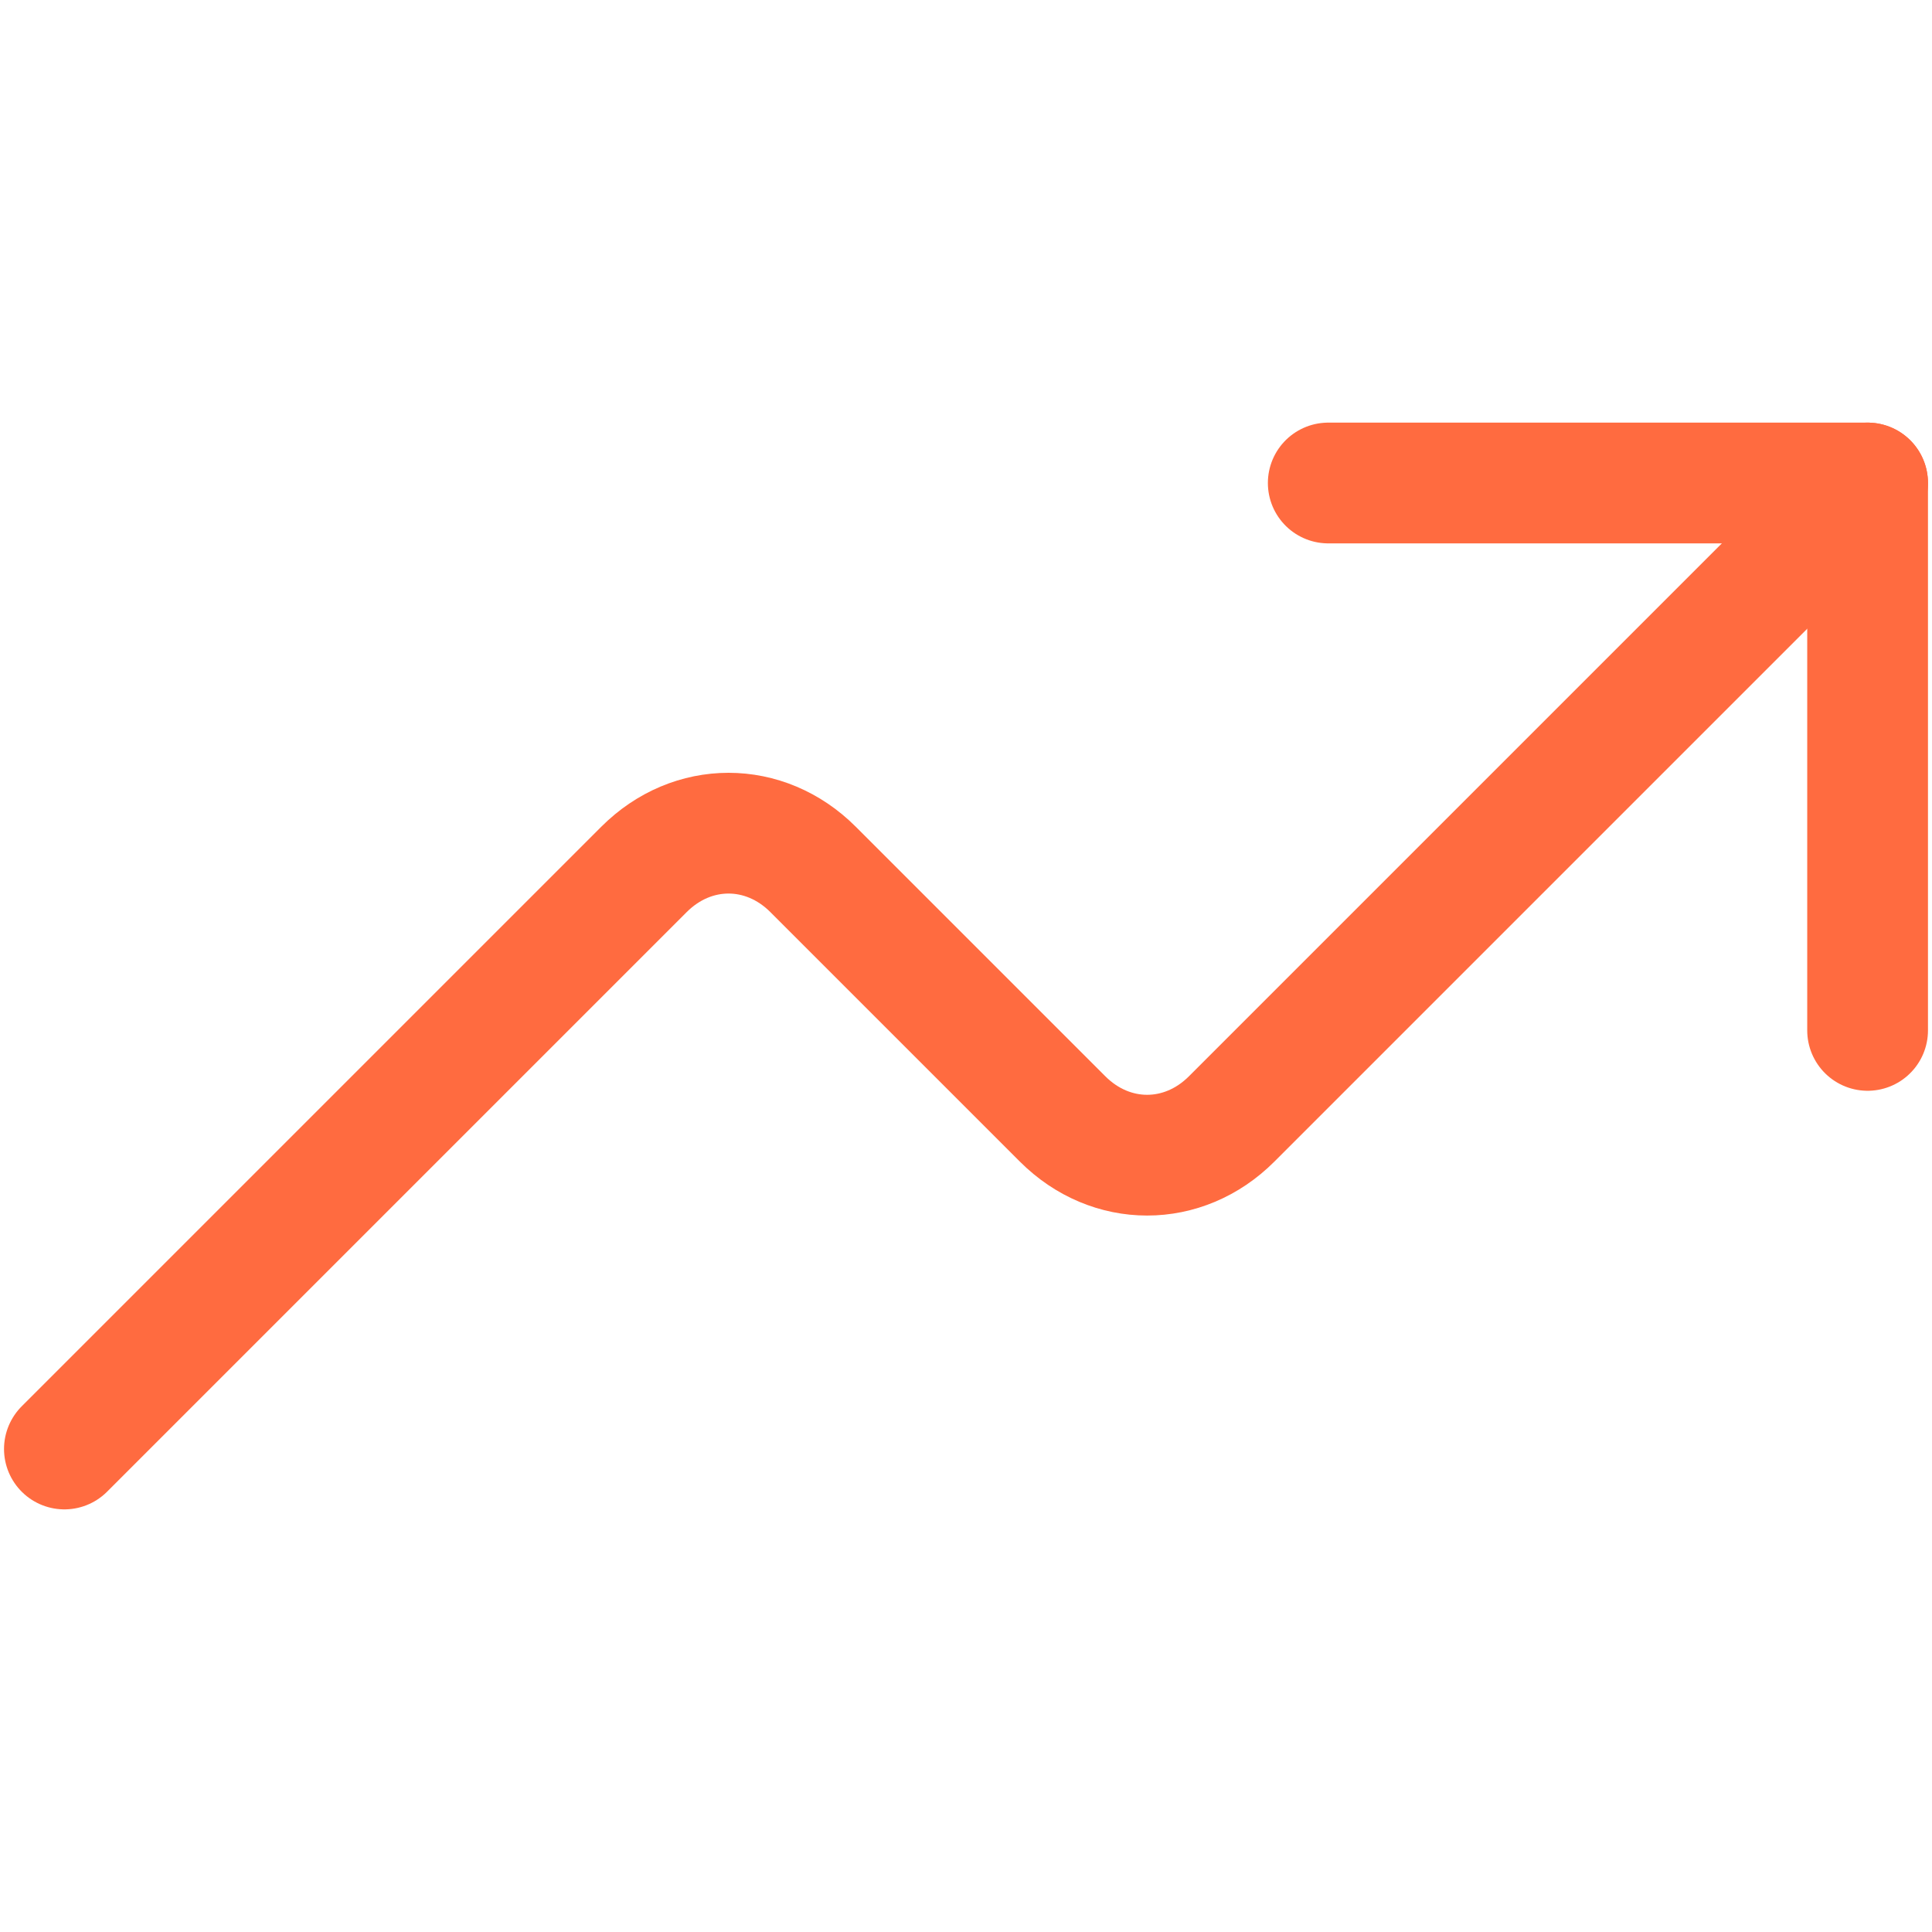 <?xml version="1.0" encoding="utf-8"?>
<!-- Generator: Adobe Illustrator 26.2.0, SVG Export Plug-In . SVG Version: 6.00 Build 0)  -->
<svg version="1.1" id="Layer_1" xmlns="http://www.w3.org/2000/svg" xmlns:xlink="http://www.w3.org/1999/xlink" x="0px" y="0px"
	 viewBox="0 0 24 24" style="enable-background:new 0 0 24 24;" xml:space="preserve">
<style type="text/css">
	.st0{fill:none;stroke:#FF6B40;stroke-width:1.5;stroke-linecap:round;stroke-linejoin:round;}
</style>
<polyline class="st0" points="23.2,12.8 23.2,6 16.5,6 "/>
<path class="st0" d="M23.2,6l-7.9,7.9c-0.6,0.6-1.5,0.6-2.1,0c0,0,0,0,0,0l-3.1-3.1c-0.6-0.6-1.5-0.6-2.1,0c0,0,0,0,0,0L0.8,18"/>
</svg>
